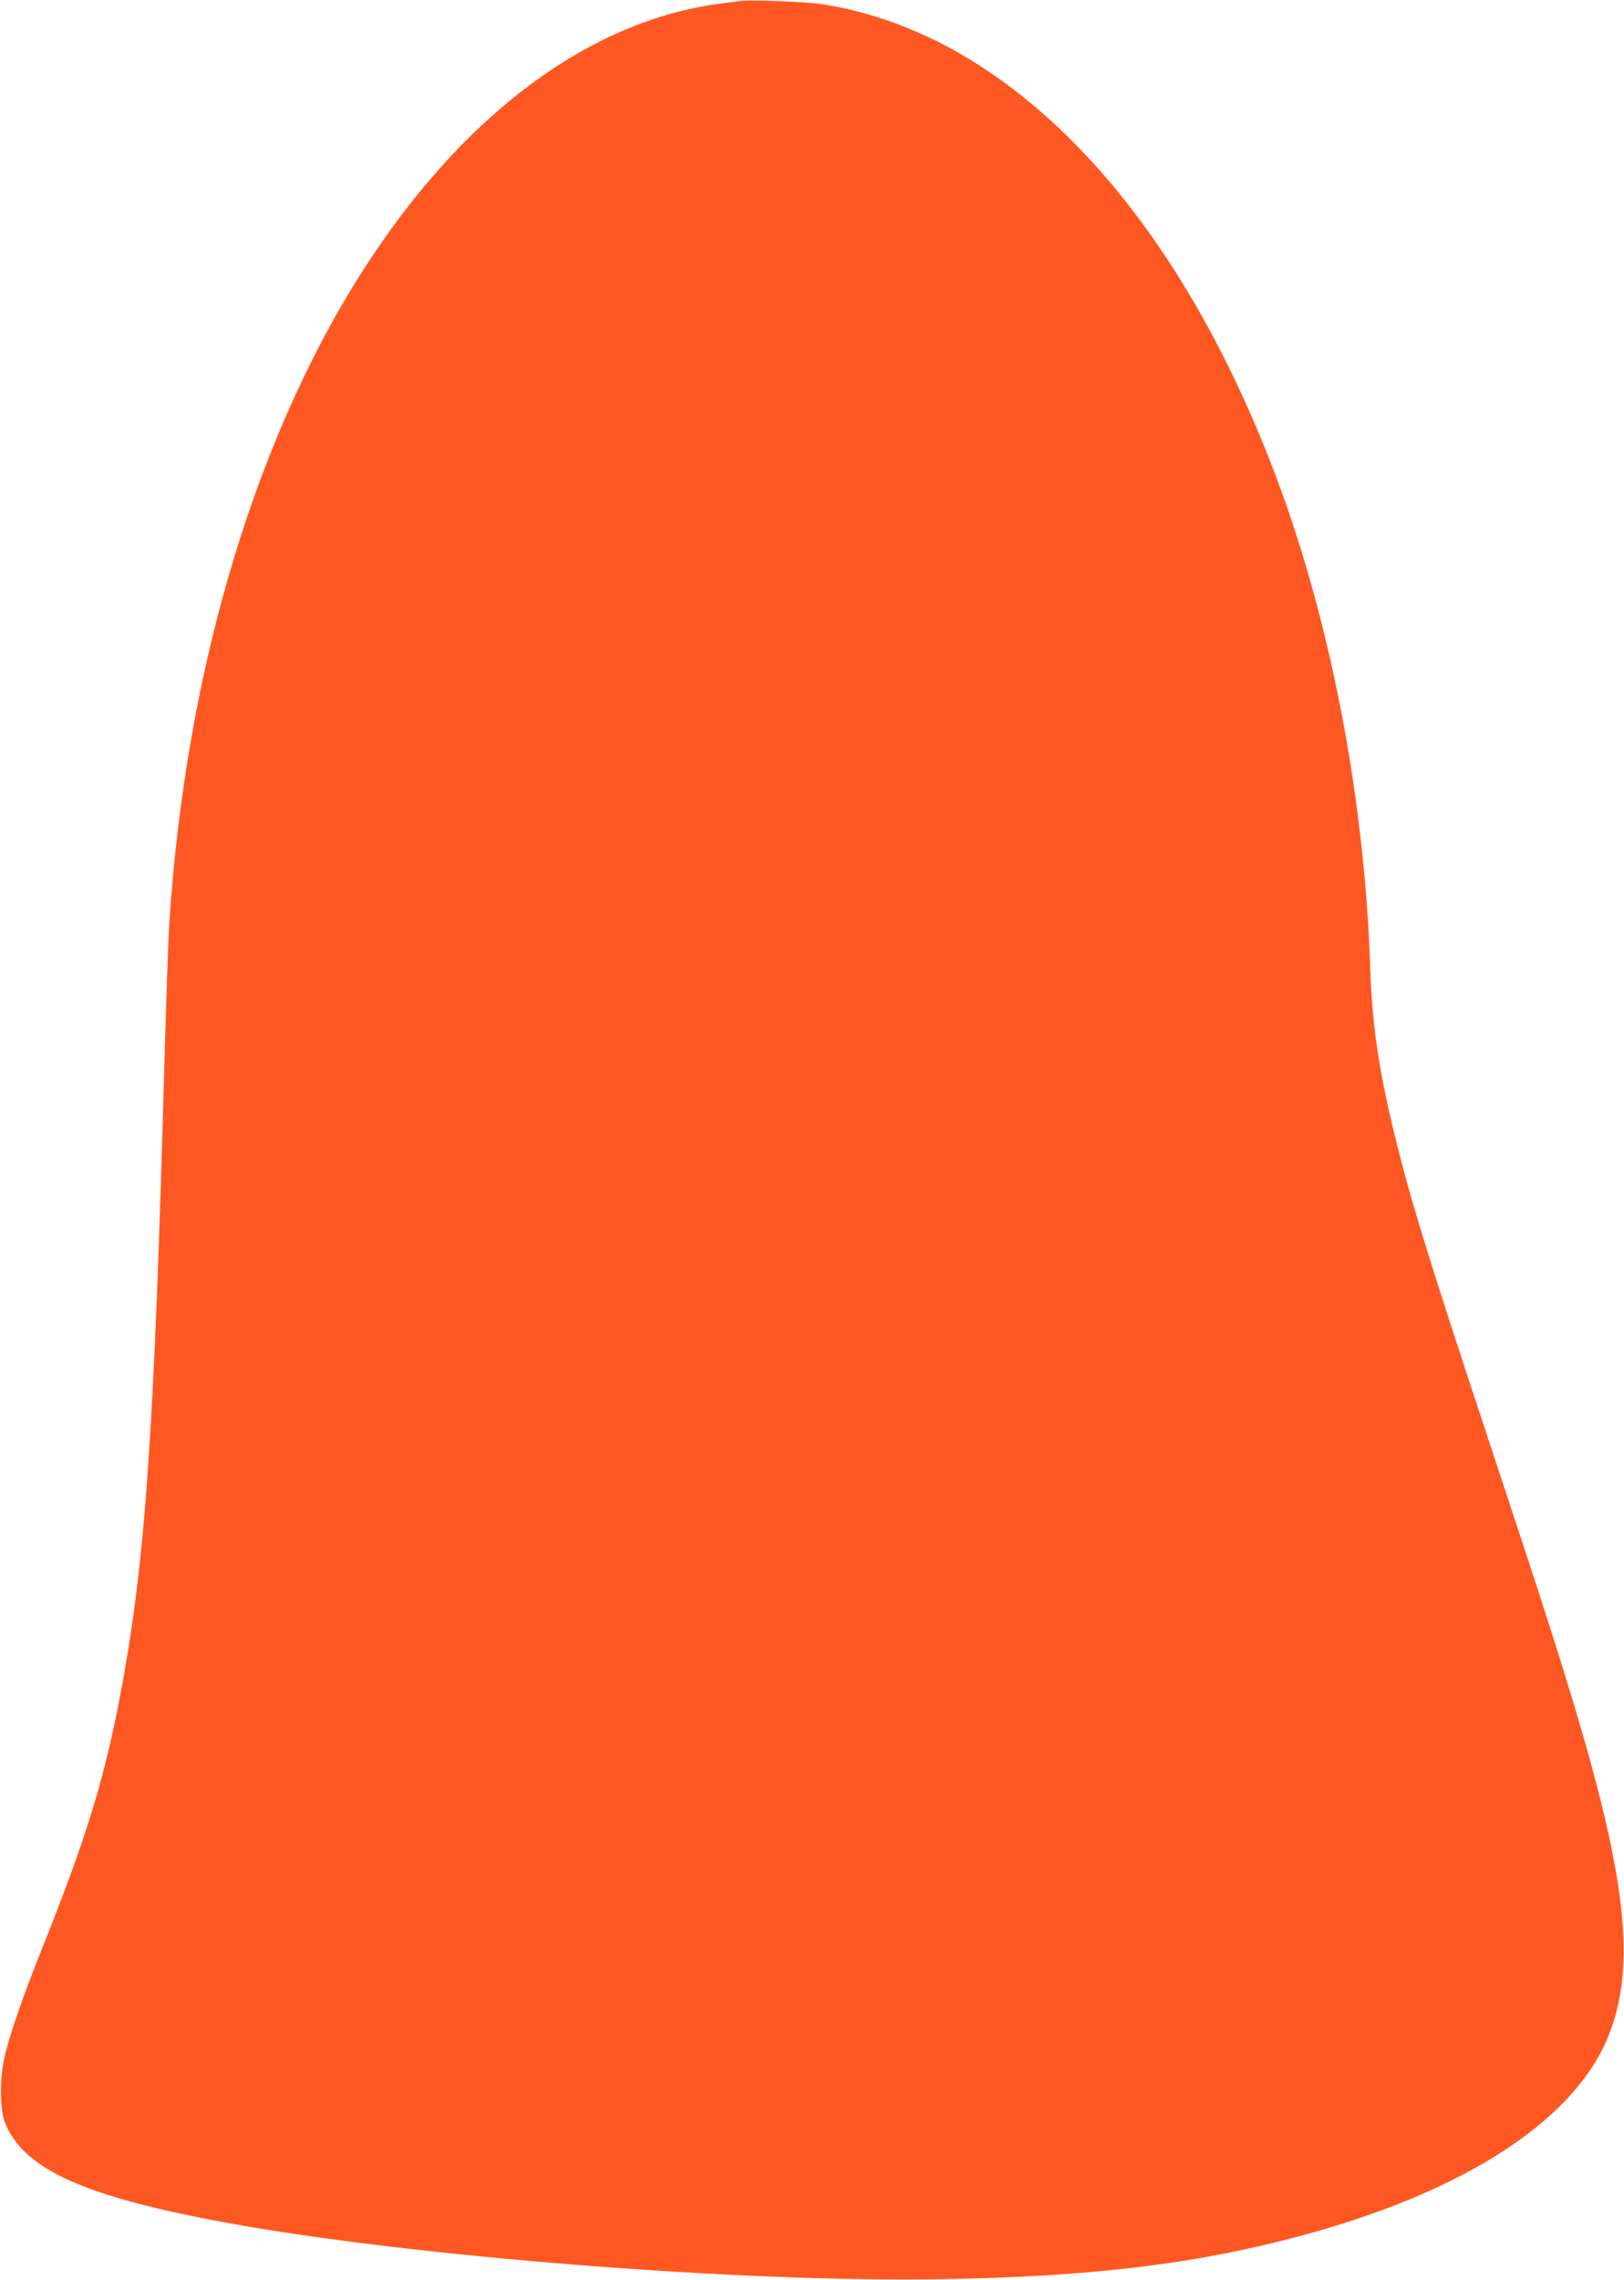 <?xml version="1.0" standalone="no"?>
<!DOCTYPE svg PUBLIC "-//W3C//DTD SVG 20010904//EN"
 "http://www.w3.org/TR/2001/REC-SVG-20010904/DTD/svg10.dtd">
<svg version="1.0" xmlns="http://www.w3.org/2000/svg"
 width="912pt" height="1280pt" viewBox="0 0 912 1280"
 preserveAspectRatio="xMidYMid meet">
<g transform="translate(0,1280) scale(0.1,-0.1)"
fill="#ff5722" stroke="none">
<path d="M4155 12794 c-16 -2 -68 -9 -115 -15 -712 -94 -1399 -593 -1948
-1415 -643 -964 -1049 -2301 -1142 -3759 -5 -88 -16 -407 -25 -710 -59 -2176
-109 -2883 -256 -3645 -88 -454 -191 -785 -428 -1378 -117 -291 -192 -511
-218 -632 -26 -124 -24 -287 6 -360 106 -260 446 -413 1241 -559 1042 -191
2893 -337 4025 -317 786 13 1351 77 1905 216 973 243 1630 654 1831 1145 149
366 110 825 -145 1705 -102 353 -215 705 -526 1644 -314 949 -423 1298 -505
1621 -106 417 -149 690 -160 1025 -32 984 -234 2011 -560 2845 -413 1058
-1004 1847 -1695 2265 -259 157 -542 263 -820 306 -92 14 -404 27 -465 18z"/>
</g>
</svg>
